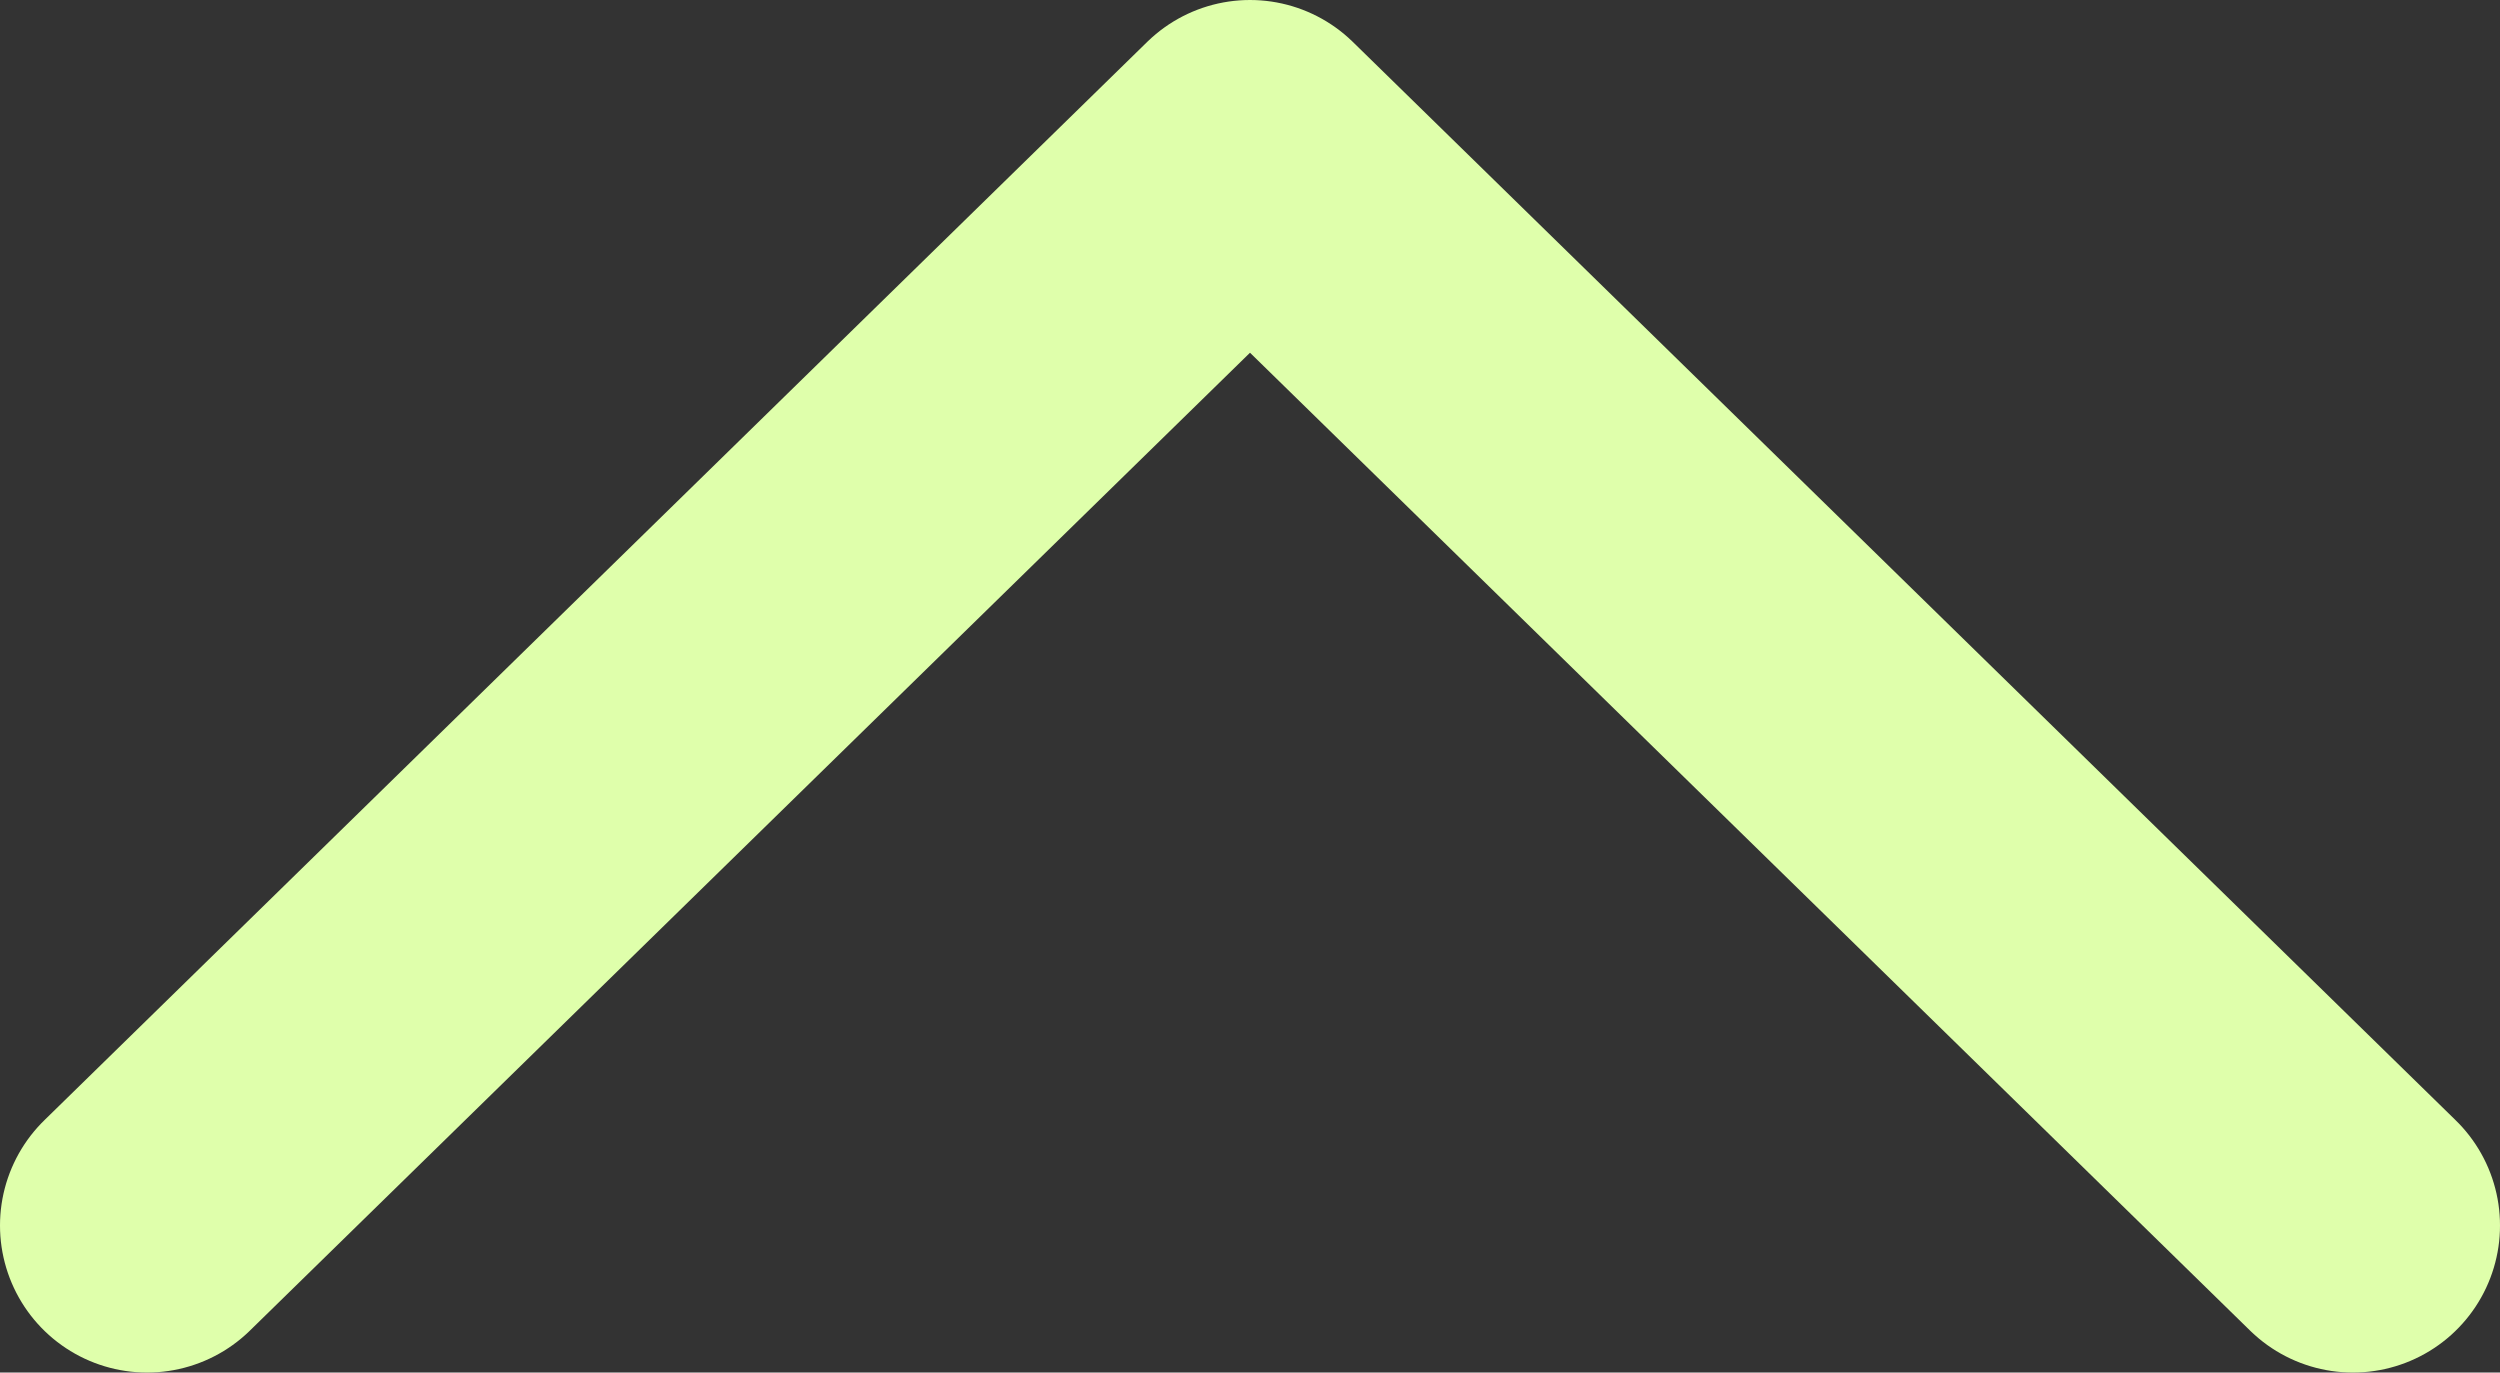 <svg width="51" height="28" viewBox="0 0 51 28" fill="none" xmlns="http://www.w3.org/2000/svg">
<rect x="0" y="0" width="51" height="28" fill="#333333" stroke="none"/>
<path id="Vector 26" d="M48 25L25.5 3L3 25" stroke="#DFFFAB" stroke-width="6" stroke-linecap="round" stroke-linejoin="round"/>
</svg>
